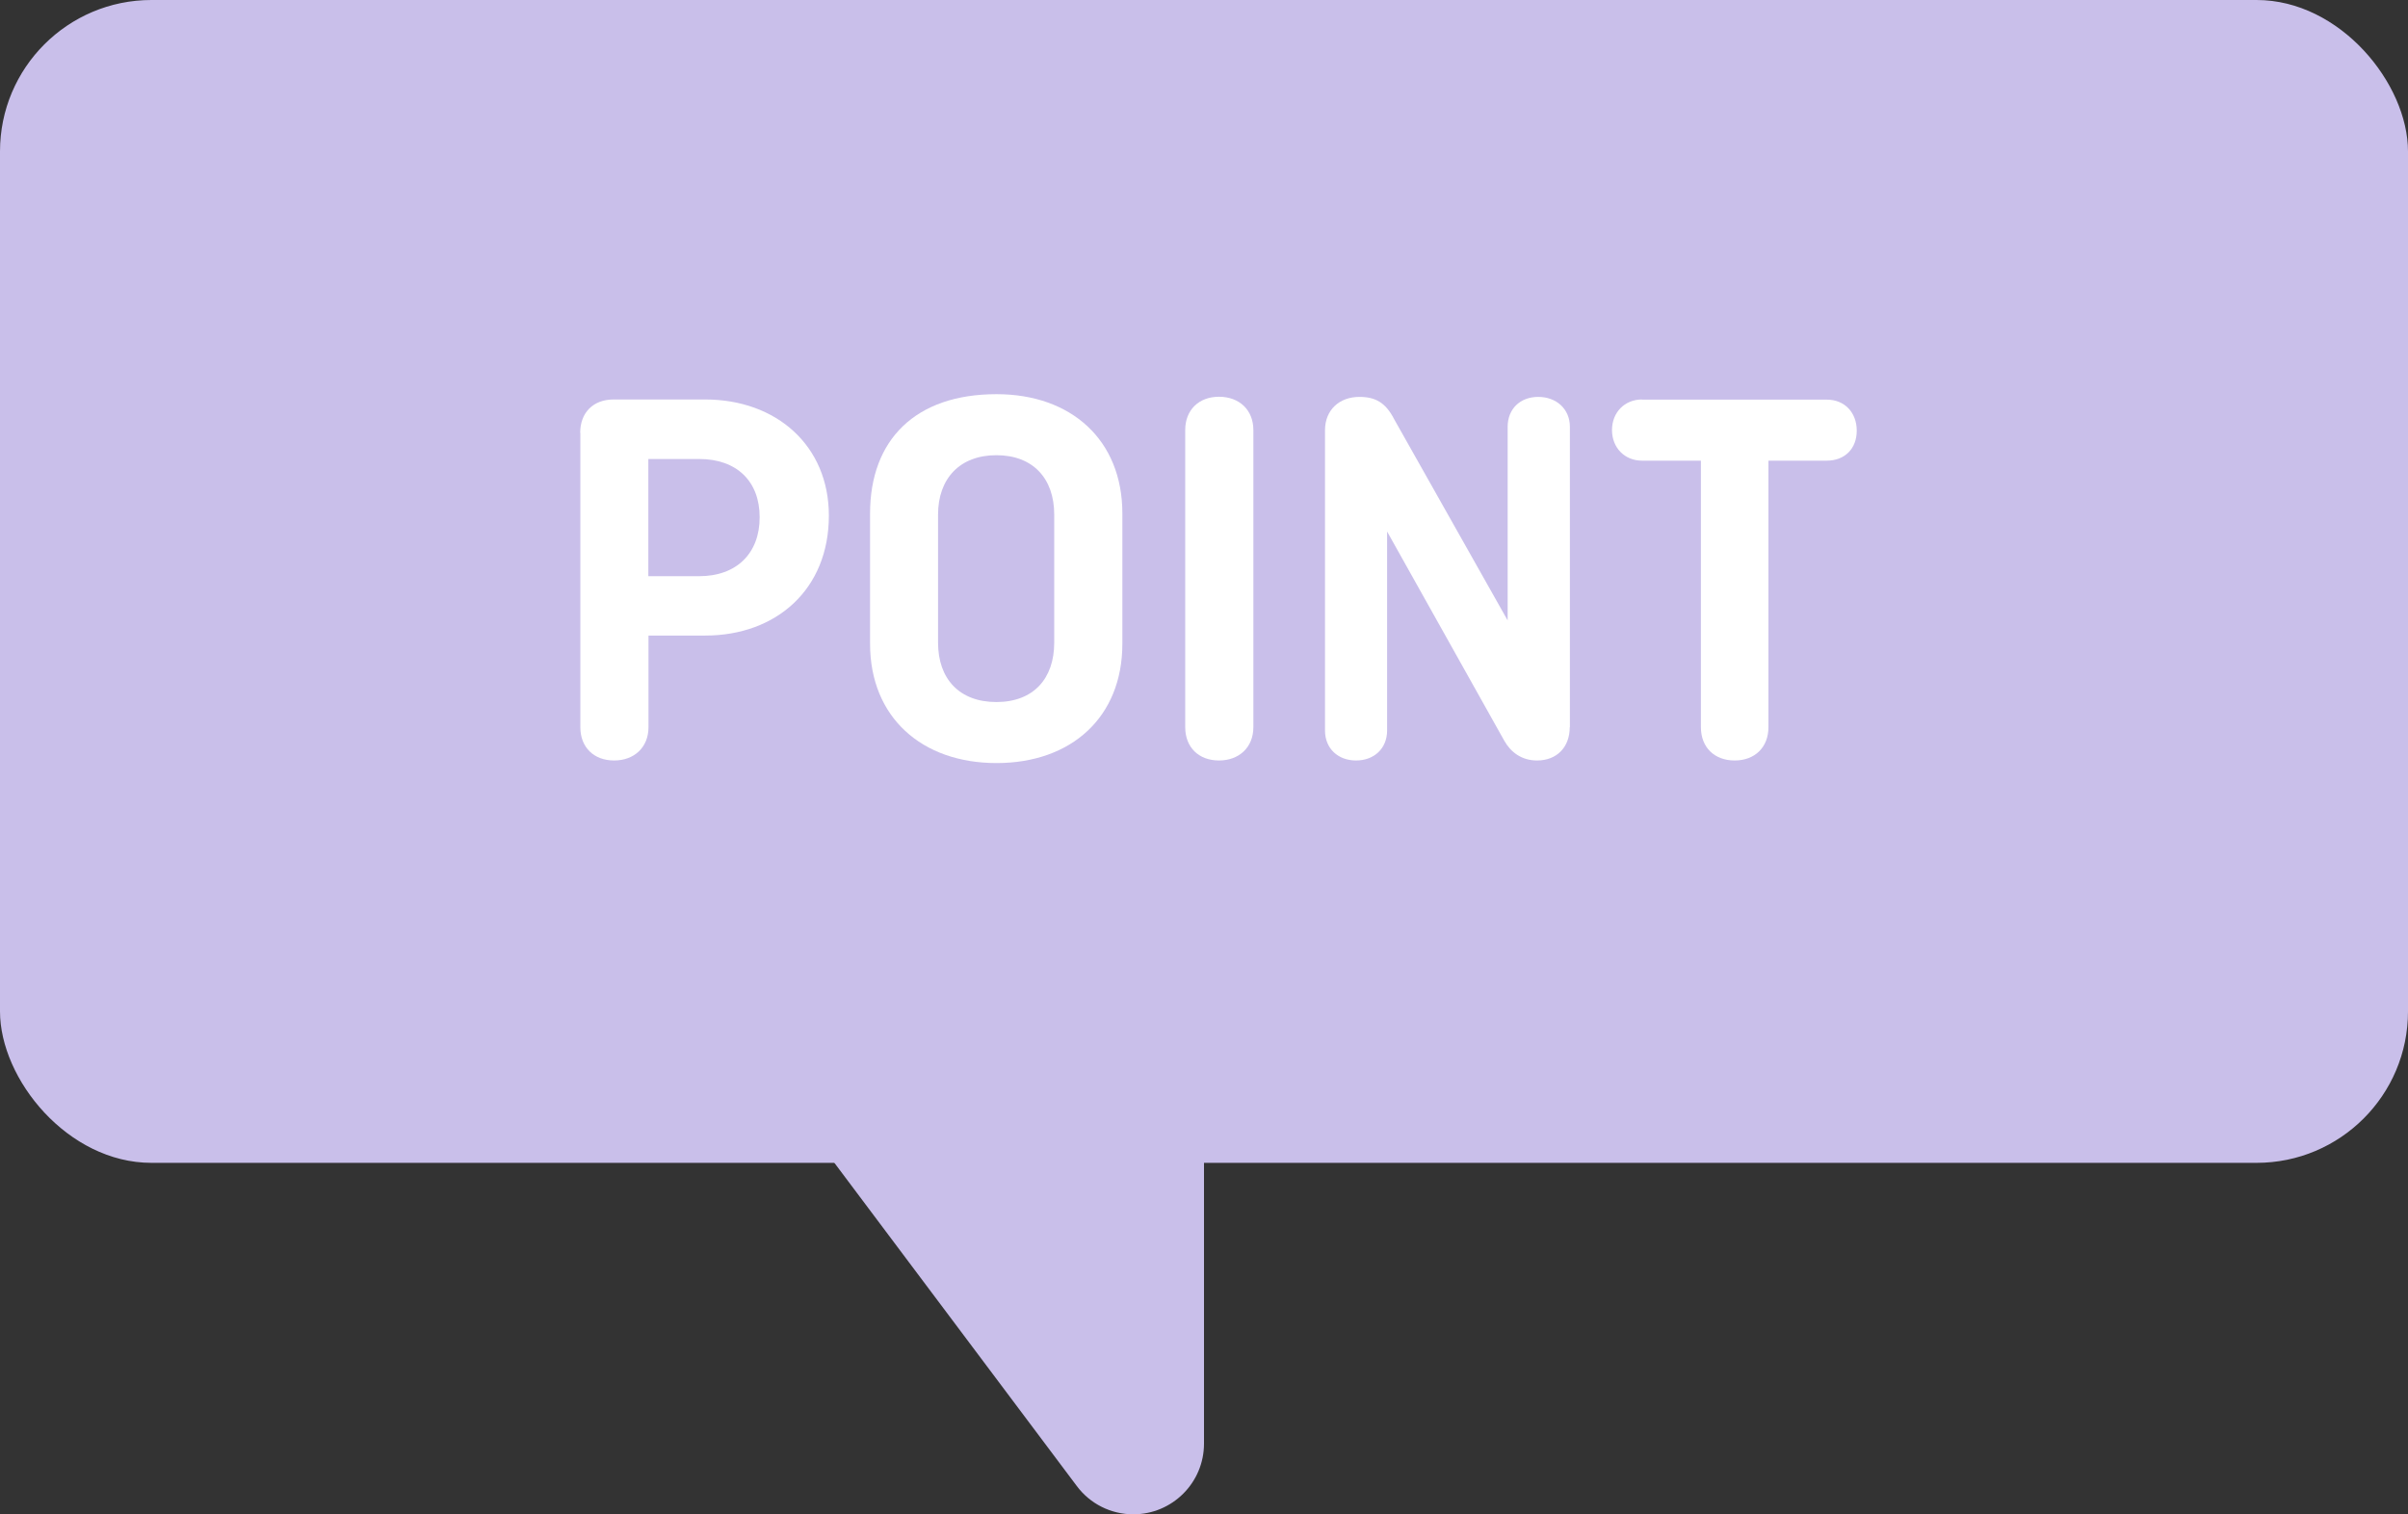 <?xml version="1.0" encoding="UTF-8"?><svg id="_レイヤー_2" xmlns="http://www.w3.org/2000/svg" viewBox="0 0 159 100"><rect x="0" y="0" width="159" height="100" fill="#333333" stroke="none"/><defs><style>.cls-1{fill:#c9bfea;}.cls-2{fill:#fff;}</style></defs><g id="preall"><rect class="cls-1" x="0" y="0" width="159" height="76.79" rx="10" ry="10"/><path class="cls-2" d="M38.31,28.58c0-1.33.86-2.2,2.2-2.2h6.05c4.72,0,8.17,3.06,8.17,7.67,0,4.86-3.46,7.92-8.17,7.92h-3.74v6.05c0,1.33-.94,2.2-2.27,2.2s-2.23-.86-2.23-2.2v-19.44ZM42.81,30.31v7.74h3.35c2.48,0,4-1.51,4-3.89s-1.51-3.85-4-3.85h-3.35Z"/><path class="cls-2" d="M74.11,42.51c0,4.86-3.38,7.88-8.31,7.88s-8.35-3.02-8.35-7.88v-8.6c0-4.86,2.99-7.88,8.35-7.88,4.93,0,8.31,3.02,8.31,7.88v8.6ZM61.94,42.44c0,2.38,1.4,3.92,3.85,3.92s3.82-1.55,3.82-3.92v-8.46c0-2.38-1.4-3.92-3.82-3.92s-3.85,1.55-3.85,3.92v8.46Z"/><path class="cls-2" d="M82.76,48.02c0,1.33-.94,2.2-2.27,2.2s-2.23-.86-2.23-2.2v-19.62c0-1.33.9-2.2,2.23-2.2s2.27.86,2.27,2.2v19.62Z"/><path class="cls-2" d="M103.65,48.02c0,1.33-.86,2.2-2.16,2.2-1.01,0-1.73-.54-2.16-1.3l-7.74-13.82v13.14c0,1.19-.86,1.98-2.05,1.98s-2.05-.79-2.05-1.98v-19.83c0-1.33.94-2.2,2.27-2.2,1.04,0,1.73.36,2.3,1.48l7.49,13.28v-12.78c0-1.19.83-1.98,2.02-1.98s2.09.79,2.09,1.98v19.83Z"/><path class="cls-2" d="M108.42,26.39h12.2c1.19,0,1.98.86,1.98,2.05s-.79,1.98-1.98,1.98h-3.85v17.6c0,1.33-.9,2.2-2.23,2.2s-2.23-.86-2.23-2.2v-17.6h-3.89c-1.15,0-1.98-.86-1.98-2.02s.83-2.02,1.98-2.02Z"/><path class="cls-1" d="M74.83,100h0c2.58,0,4.67-2.09,4.67-4.67v-35.33s-37,0-37,0l28.6,38.13c.88,1.18,2.26,1.87,3.73,1.87Z"/></g></svg>